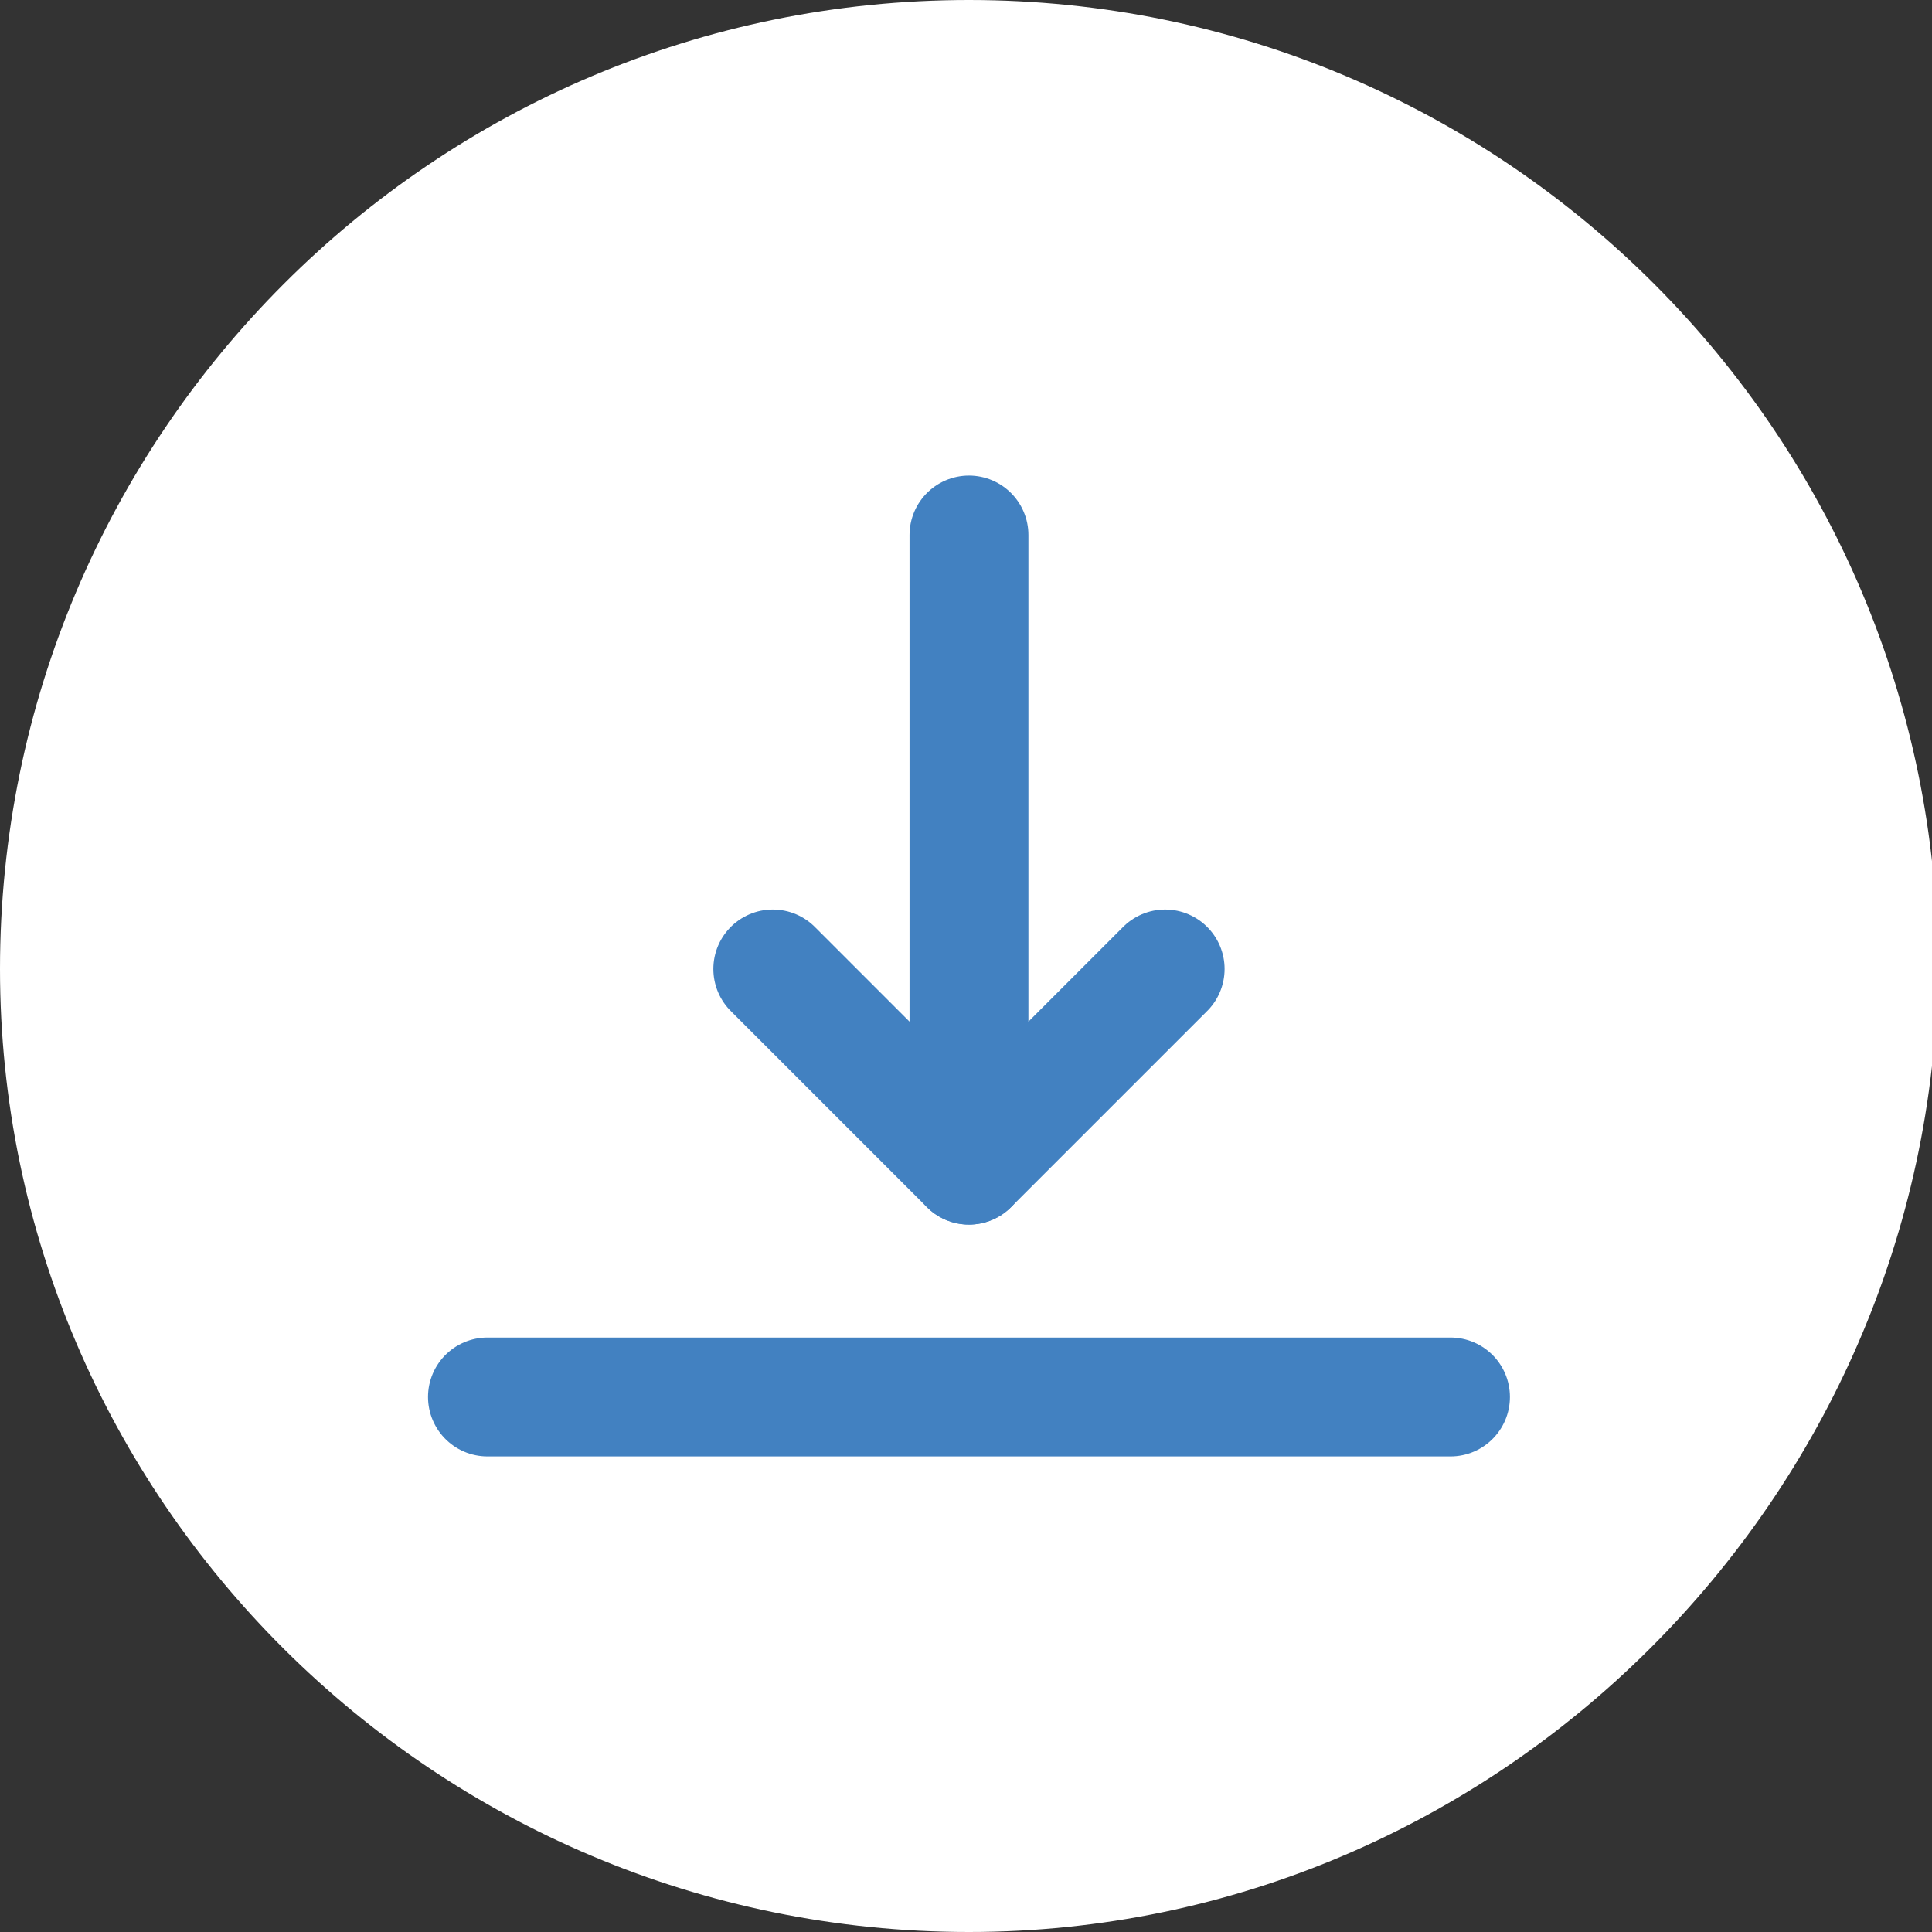 <?xml version="1.0" encoding="utf-8"?>
<!-- Generator: Adobe Illustrator 24.0.1, SVG Export Plug-In . SVG Version: 6.00 Build 0)  -->
<svg version="1.1" id="Layer_1" xmlns="http://www.w3.org/2000/svg" xmlns:xlink="http://www.w3.org/1999/xlink" x="0px" y="0px"
	 viewBox="0 0 32.5 32.5" style="enable-background:new 0 0 32.5 32.5;" xml:space="preserve">
<rect x="0" y="0" width="32.5" height="32.5" fill="#333333" stroke="none"/>
<style type="text/css">
	.st0{fill:#FFFFFF;}
	.st1{fill:none;stroke:#4281C1;stroke-width:2;stroke-linecap:round;stroke-linejoin:round;stroke-miterlimit:10;}
	.st2{fill:none;stroke:#4281C1;stroke-width:2;stroke-linejoin:round;stroke-miterlimit:10;}
</style>
<path class="st0" d="M16.3,32.5L16.3,32.5C7.3,32.5,0,25.2,0,16.3v0C0,7.3,7.3,0,16.3,0h0c9,0,16.3,7.3,16.3,16.3v0
	C32.5,25.2,25.2,32.5,16.3,32.5z"/>
<g>
	<line class="st1" x1="16.3" y1="9" x2="16.3" y2="19.6"/>
	<polyline class="st1" points="19.6,16.3 16.3,19.6 13,16.3 	"/>
	<line class="st1" x1="8.2" y1="23.5" x2="24.4" y2="23.5"/>
</g>
</svg>
